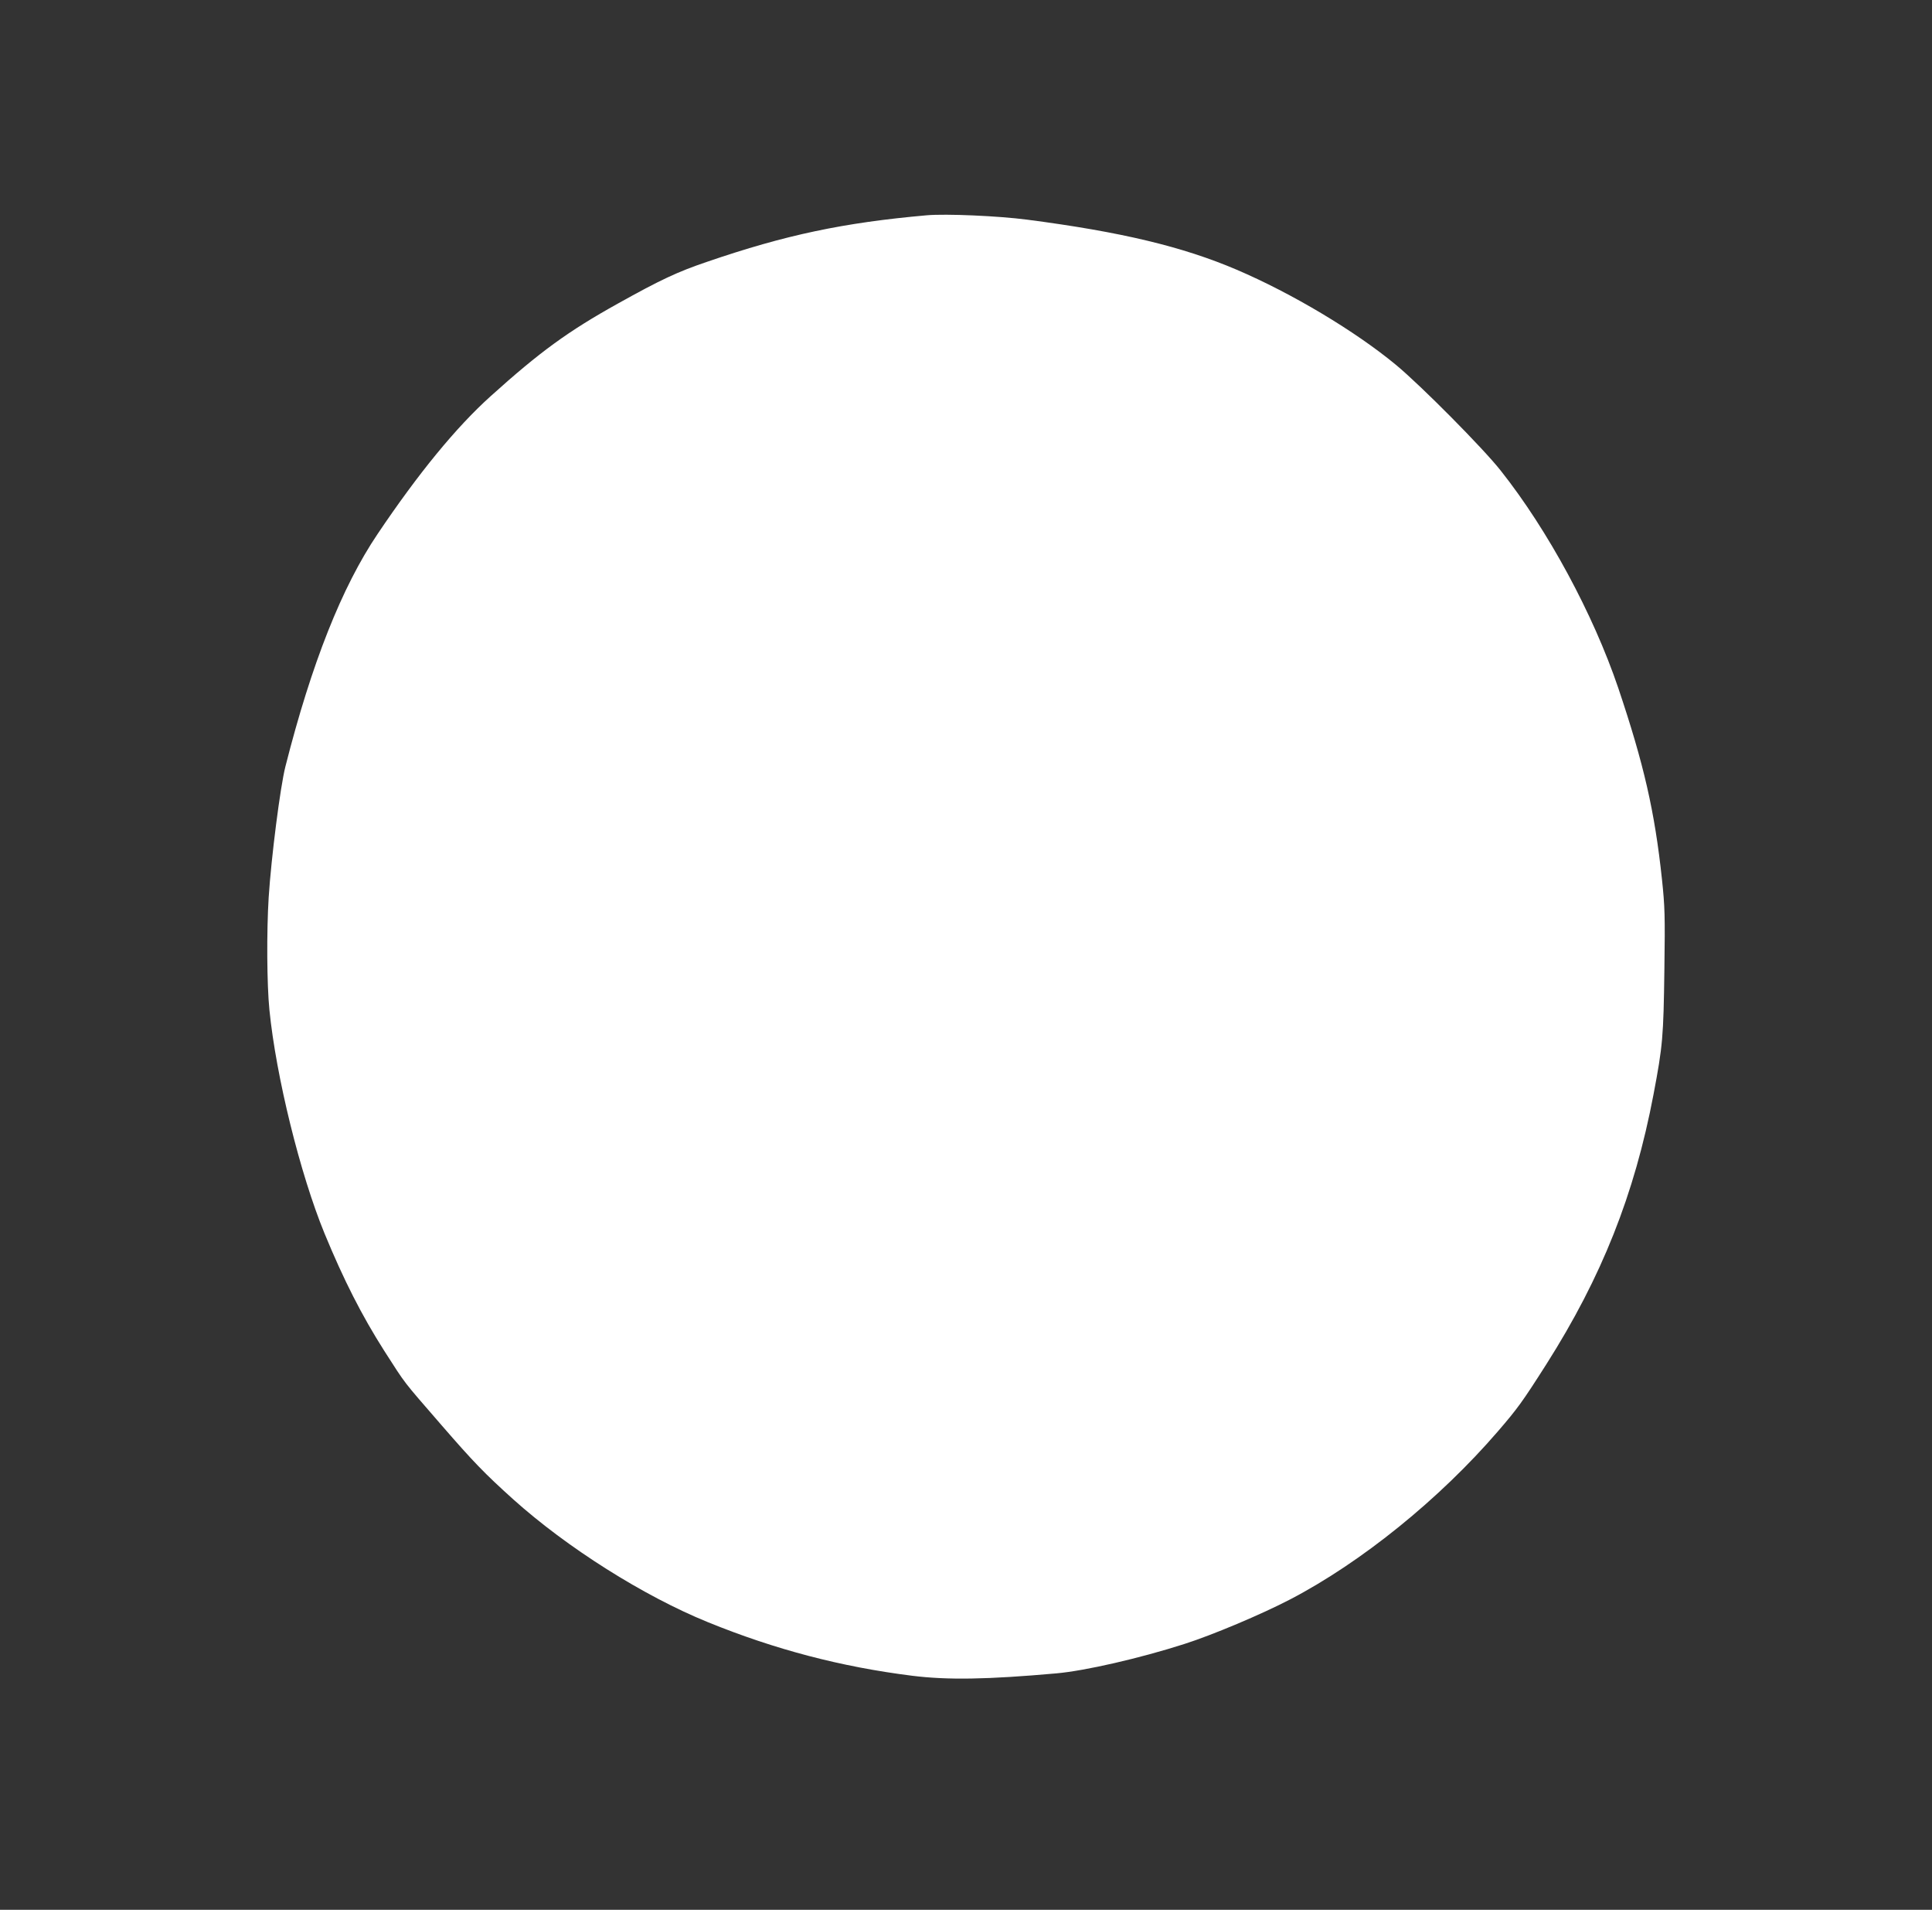 <?xml version="1.0" standalone="no"?>
<!DOCTYPE svg PUBLIC "-//W3C//DTD SVG 20010904//EN"
 "http://www.w3.org/TR/2001/REC-SVG-20010904/DTD/svg10.dtd">
<svg version="1.0" xmlns="http://www.w3.org/2000/svg"
 width="1280pt" height="1265pt" viewBox="0 0 1280 1265"
 preserveAspectRatio="xMidYMid meet">
<rect x="0" y="0" width="1280" height="1265" fill="#333333" stroke="none"/>
<g transform="translate(0,1265) scale(0.1,-0.1)"
fill="#ffffff" stroke="none">
<path d="M6140 11224 c-552 -49 -936 -130 -1455 -308 -198 -67 -310 -120 -590
-276 -331 -184 -519 -321 -844 -614 -229 -206 -479 -511 -750 -914 -236 -350
-437 -857 -610 -1539 -34 -133 -94 -602 -111 -868 -14 -227 -12 -575 5 -745
44 -440 203 -1085 365 -1480 127 -308 247 -544 396 -778 148 -230 113 -185
380 -493 208 -240 286 -321 474 -490 355 -319 864 -641 1290 -814 444 -181
883 -296 1354 -355 234 -29 495 -25 956 16 190 17 552 100 845 194 186 59 513
197 703 296 472 246 990 665 1376 1113 130 151 161 193 322 446 365 575 583
1122 709 1786 61 322 66 379 72 829 5 357 3 414 -16 595 -48 451 -120 764
-290 1269 -166 489 -465 1043 -777 1437 -116 148 -529 564 -694 701 -269 223
-690 475 -1058 632 -356 152 -764 250 -1387 331 -192 25 -537 40 -665 29z"/>
</g>
</svg>
